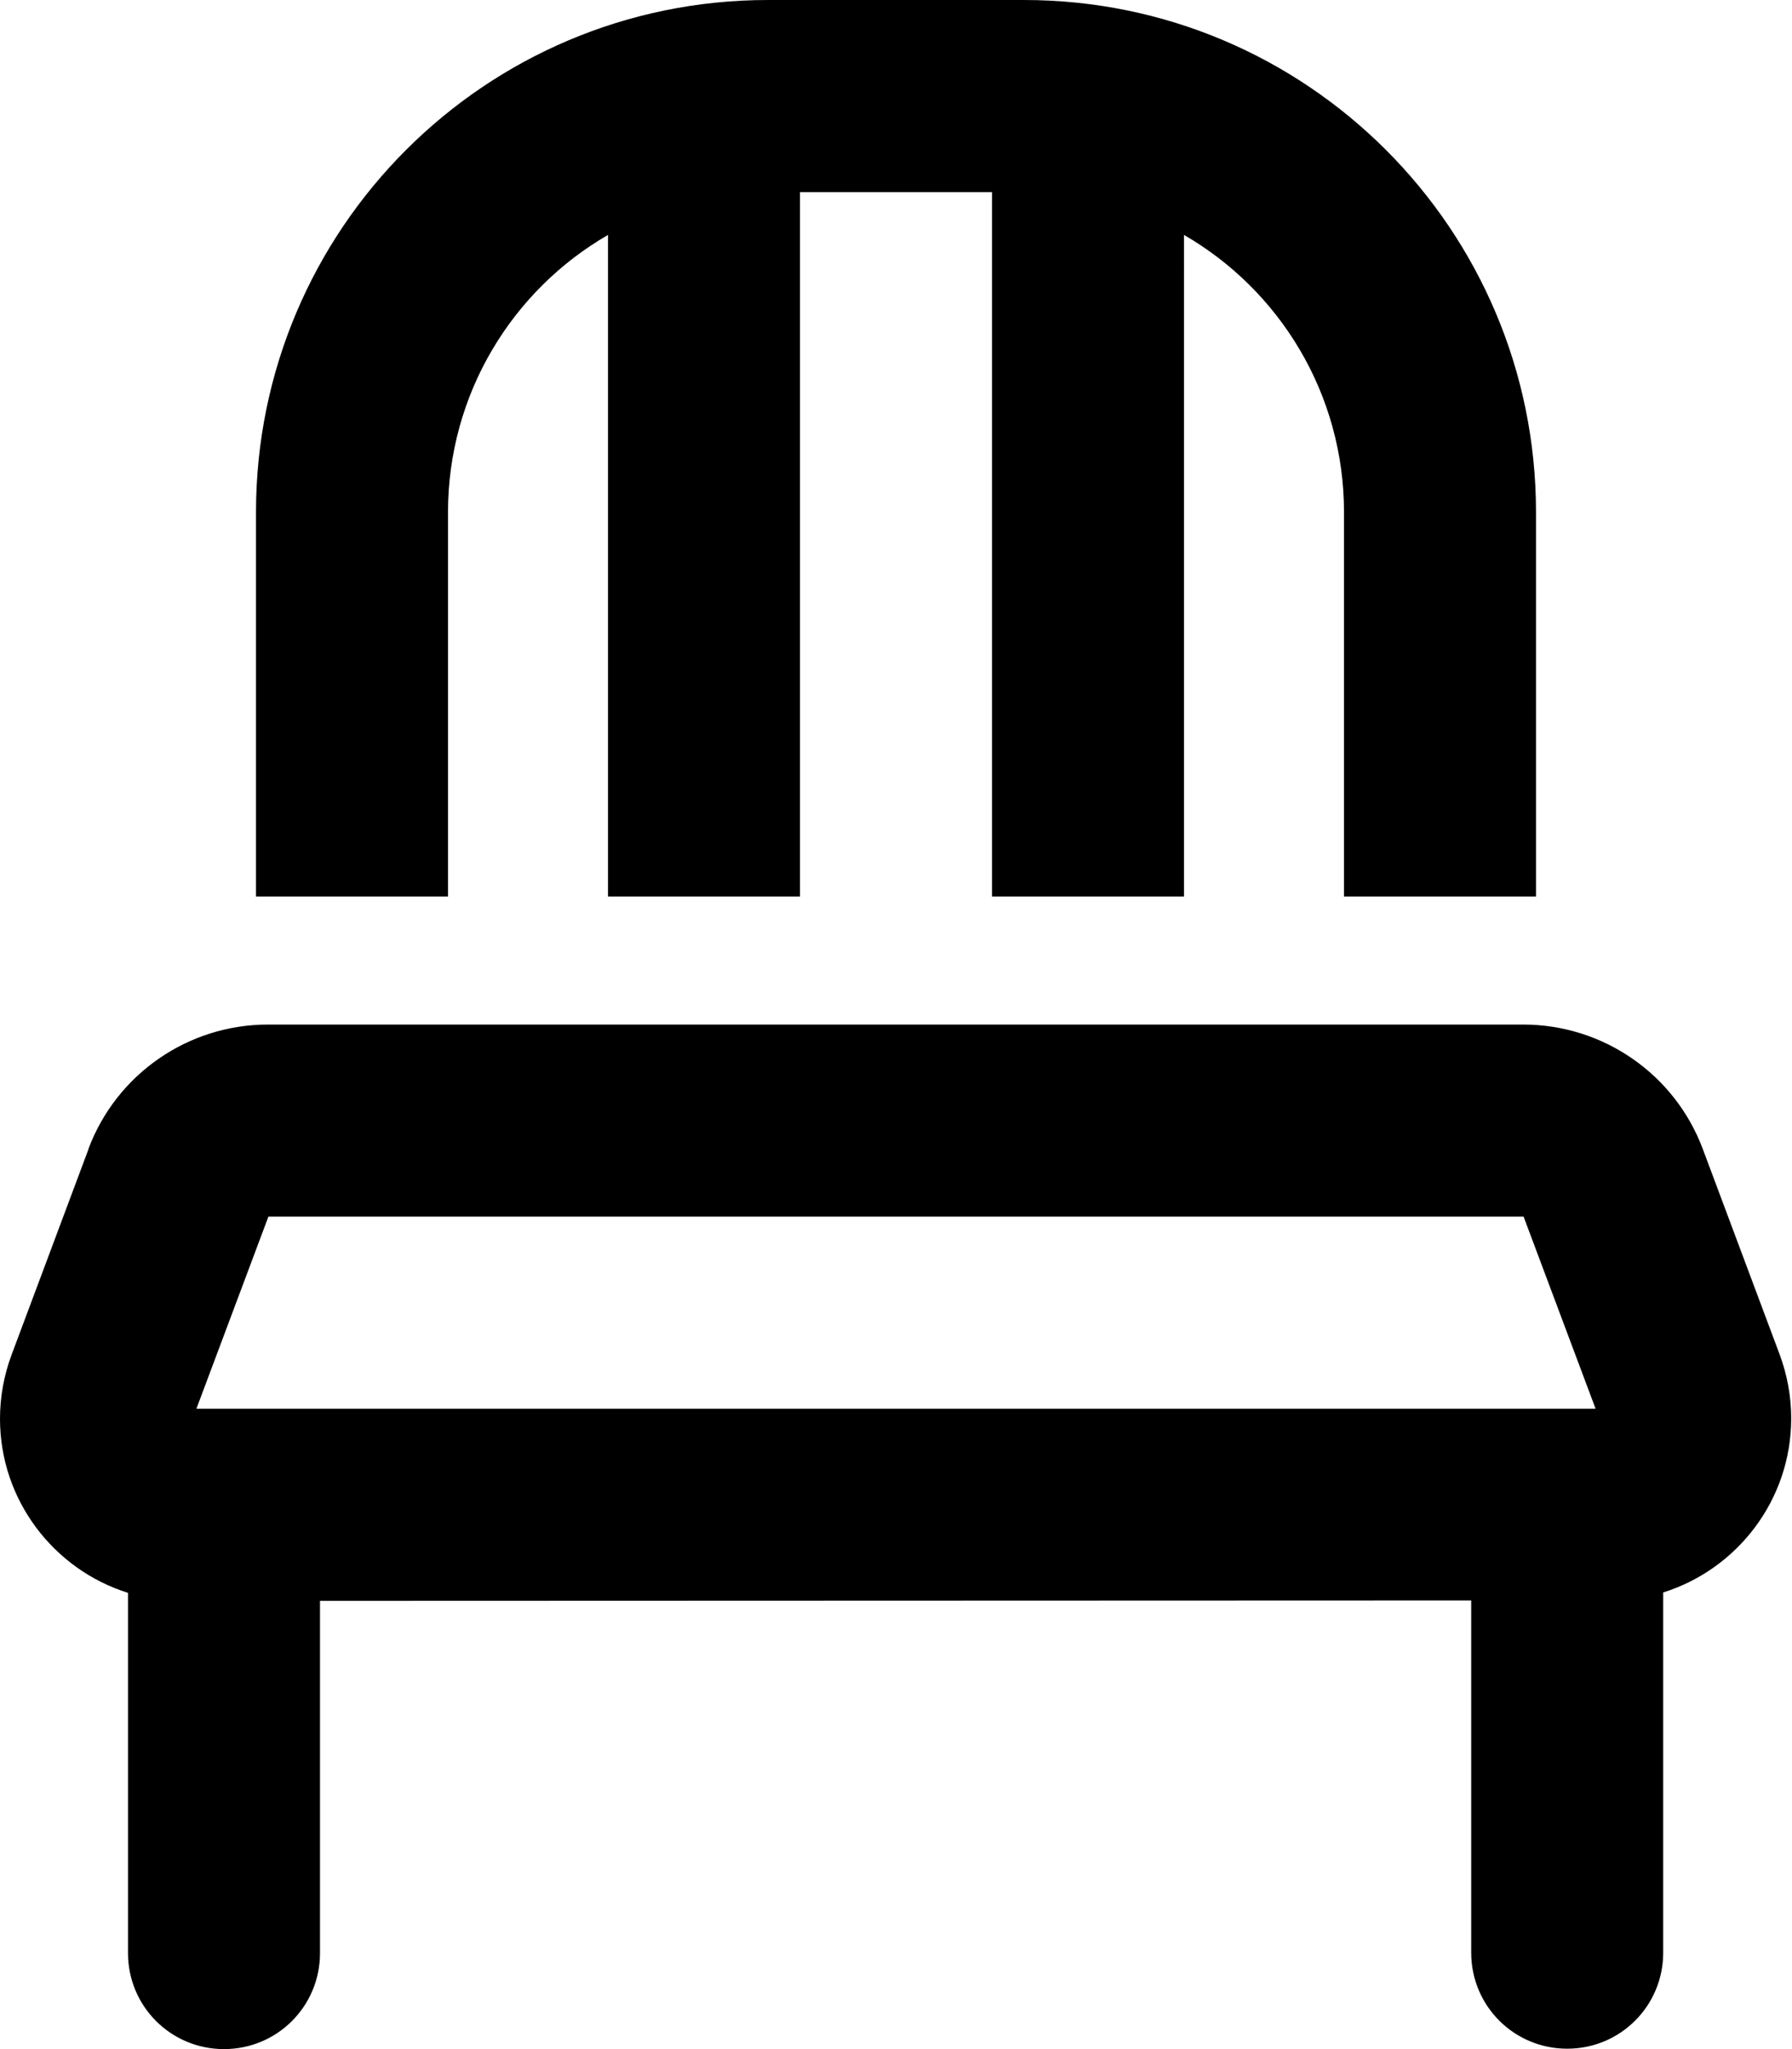 <svg xmlns="http://www.w3.org/2000/svg" viewBox="0 0 448 512"><!--! Font Awesome Pro 6.6.0 by @fontawesome - https://fontawesome.com License - https://fontawesome.com/license (Commercial License) Copyright 2024 Fonticons, Inc. --><path d="M248 48l-48 0 0 176-48 0 0-165.3c-23.9 13.8-40 39.7-40 69.3l0 96-48 0 0-96C64 57.3 121.3 0 192 0l64 0c70.7 0 128 57.3 128 128l0 96-48 0 0-96c0-29.6-16.1-55.5-40-69.3L296 224l-48 0 0-176zM67.1 304l-18 48 349.8 0-18-48L67.1 304zM22.1 287.1c7-18.7 24.9-31.1 44.9-31.1l313.8 0c20 0 37.9 12.4 44.9 31.1l19.2 51.3c1.9 5.1 2.9 10.5 2.9 16c0 20.4-13.5 37.7-32 43.5l0 90c0 13.3-10.7 24-24 24s-24-10.7-24-24l0-88L80 400l0 88c0 13.3-10.7 24-24 24s-24-10.7-24-24l0-90c-18.5-5.8-32-23.1-32-43.5c0-5.5 1-10.9 2.9-16l19.2-51.3z"/></svg>